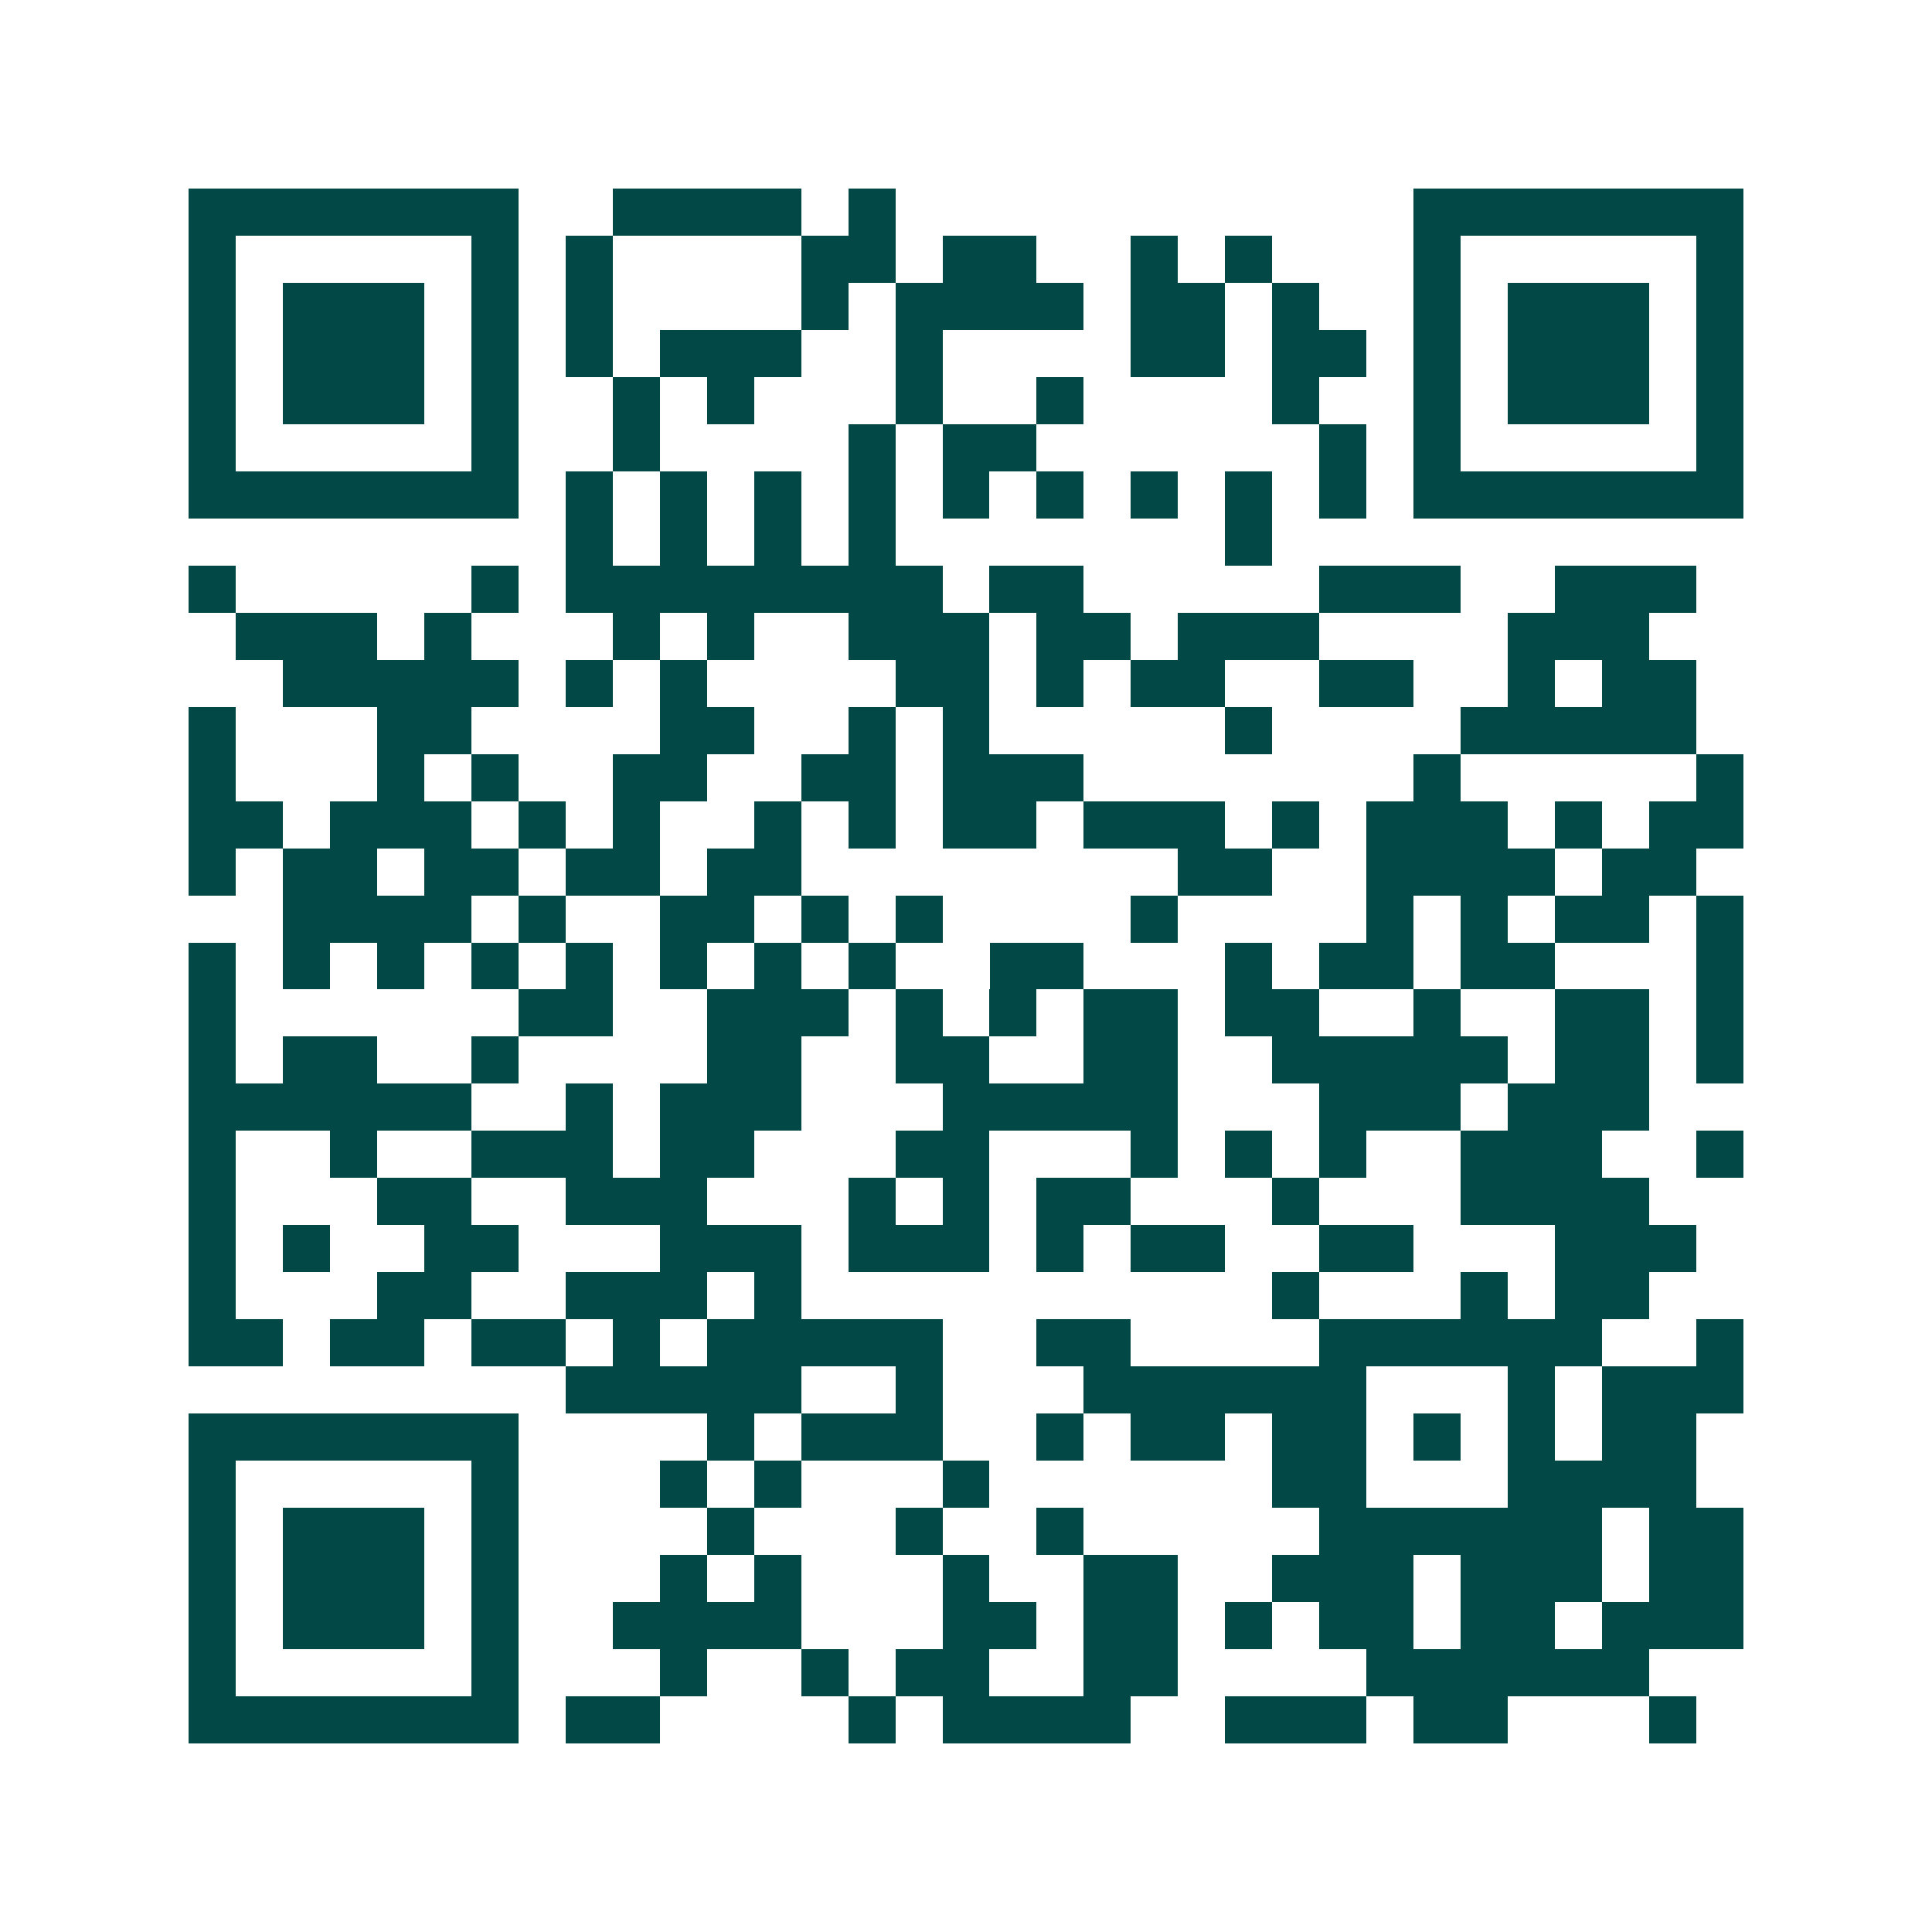 <svg xmlns="http://www.w3.org/2000/svg" width="200" height="200" viewBox="0 0 41 41" shape-rendering="crispEdges"><path fill="#ffffff" d="M0 0h41v41H0z"/><path stroke="#014847" d="M4 4.5h7m2 0h4m1 0h1m11 0h7M4 5.5h1m5 0h1m1 0h1m4 0h2m1 0h2m2 0h1m1 0h1m3 0h1m5 0h1M4 6.5h1m1 0h3m1 0h1m1 0h1m4 0h1m1 0h4m1 0h2m1 0h1m2 0h1m1 0h3m1 0h1M4 7.5h1m1 0h3m1 0h1m1 0h1m1 0h3m2 0h1m4 0h2m1 0h2m1 0h1m1 0h3m1 0h1M4 8.5h1m1 0h3m1 0h1m2 0h1m1 0h1m3 0h1m2 0h1m4 0h1m2 0h1m1 0h3m1 0h1M4 9.5h1m5 0h1m2 0h1m4 0h1m1 0h2m6 0h1m1 0h1m5 0h1M4 10.5h7m1 0h1m1 0h1m1 0h1m1 0h1m1 0h1m1 0h1m1 0h1m1 0h1m1 0h1m1 0h7M12 11.5h1m1 0h1m1 0h1m1 0h1m7 0h1M4 12.5h1m5 0h1m1 0h8m1 0h2m5 0h3m2 0h3M5 13.5h3m1 0h1m3 0h1m1 0h1m2 0h3m1 0h2m1 0h3m4 0h3M6 14.5h5m1 0h1m1 0h1m4 0h2m1 0h1m1 0h2m2 0h2m2 0h1m1 0h2M4 15.5h1m3 0h2m4 0h2m2 0h1m1 0h1m5 0h1m4 0h5M4 16.5h1m3 0h1m1 0h1m2 0h2m2 0h2m1 0h3m7 0h1m5 0h1M4 17.5h2m1 0h3m1 0h1m1 0h1m2 0h1m1 0h1m1 0h2m1 0h3m1 0h1m1 0h3m1 0h1m1 0h2M4 18.5h1m1 0h2m1 0h2m1 0h2m1 0h2m8 0h2m2 0h4m1 0h2M6 19.5h4m1 0h1m2 0h2m1 0h1m1 0h1m4 0h1m4 0h1m1 0h1m1 0h2m1 0h1M4 20.5h1m1 0h1m1 0h1m1 0h1m1 0h1m1 0h1m1 0h1m1 0h1m2 0h2m3 0h1m1 0h2m1 0h2m3 0h1M4 21.5h1m6 0h2m2 0h3m1 0h1m1 0h1m1 0h2m1 0h2m2 0h1m2 0h2m1 0h1M4 22.5h1m1 0h2m2 0h1m4 0h2m2 0h2m2 0h2m2 0h5m1 0h2m1 0h1M4 23.5h6m2 0h1m1 0h3m3 0h5m3 0h3m1 0h3M4 24.5h1m2 0h1m2 0h3m1 0h2m3 0h2m3 0h1m1 0h1m1 0h1m2 0h3m2 0h1M4 25.5h1m3 0h2m2 0h3m3 0h1m1 0h1m1 0h2m3 0h1m3 0h4M4 26.5h1m1 0h1m2 0h2m3 0h3m1 0h3m1 0h1m1 0h2m2 0h2m3 0h3M4 27.5h1m3 0h2m2 0h3m1 0h1m10 0h1m3 0h1m1 0h2M4 28.5h2m1 0h2m1 0h2m1 0h1m1 0h5m2 0h2m4 0h6m2 0h1M12 29.5h5m2 0h1m3 0h6m3 0h1m1 0h3M4 30.5h7m4 0h1m1 0h3m2 0h1m1 0h2m1 0h2m1 0h1m1 0h1m1 0h2M4 31.5h1m5 0h1m3 0h1m1 0h1m3 0h1m6 0h2m3 0h4M4 32.5h1m1 0h3m1 0h1m4 0h1m3 0h1m2 0h1m5 0h6m1 0h2M4 33.5h1m1 0h3m1 0h1m3 0h1m1 0h1m3 0h1m2 0h2m2 0h3m1 0h3m1 0h2M4 34.5h1m1 0h3m1 0h1m2 0h4m3 0h2m1 0h2m1 0h1m1 0h2m1 0h2m1 0h3M4 35.5h1m5 0h1m3 0h1m2 0h1m1 0h2m2 0h2m4 0h6M4 36.5h7m1 0h2m4 0h1m1 0h4m2 0h3m1 0h2m3 0h1"/></svg>
